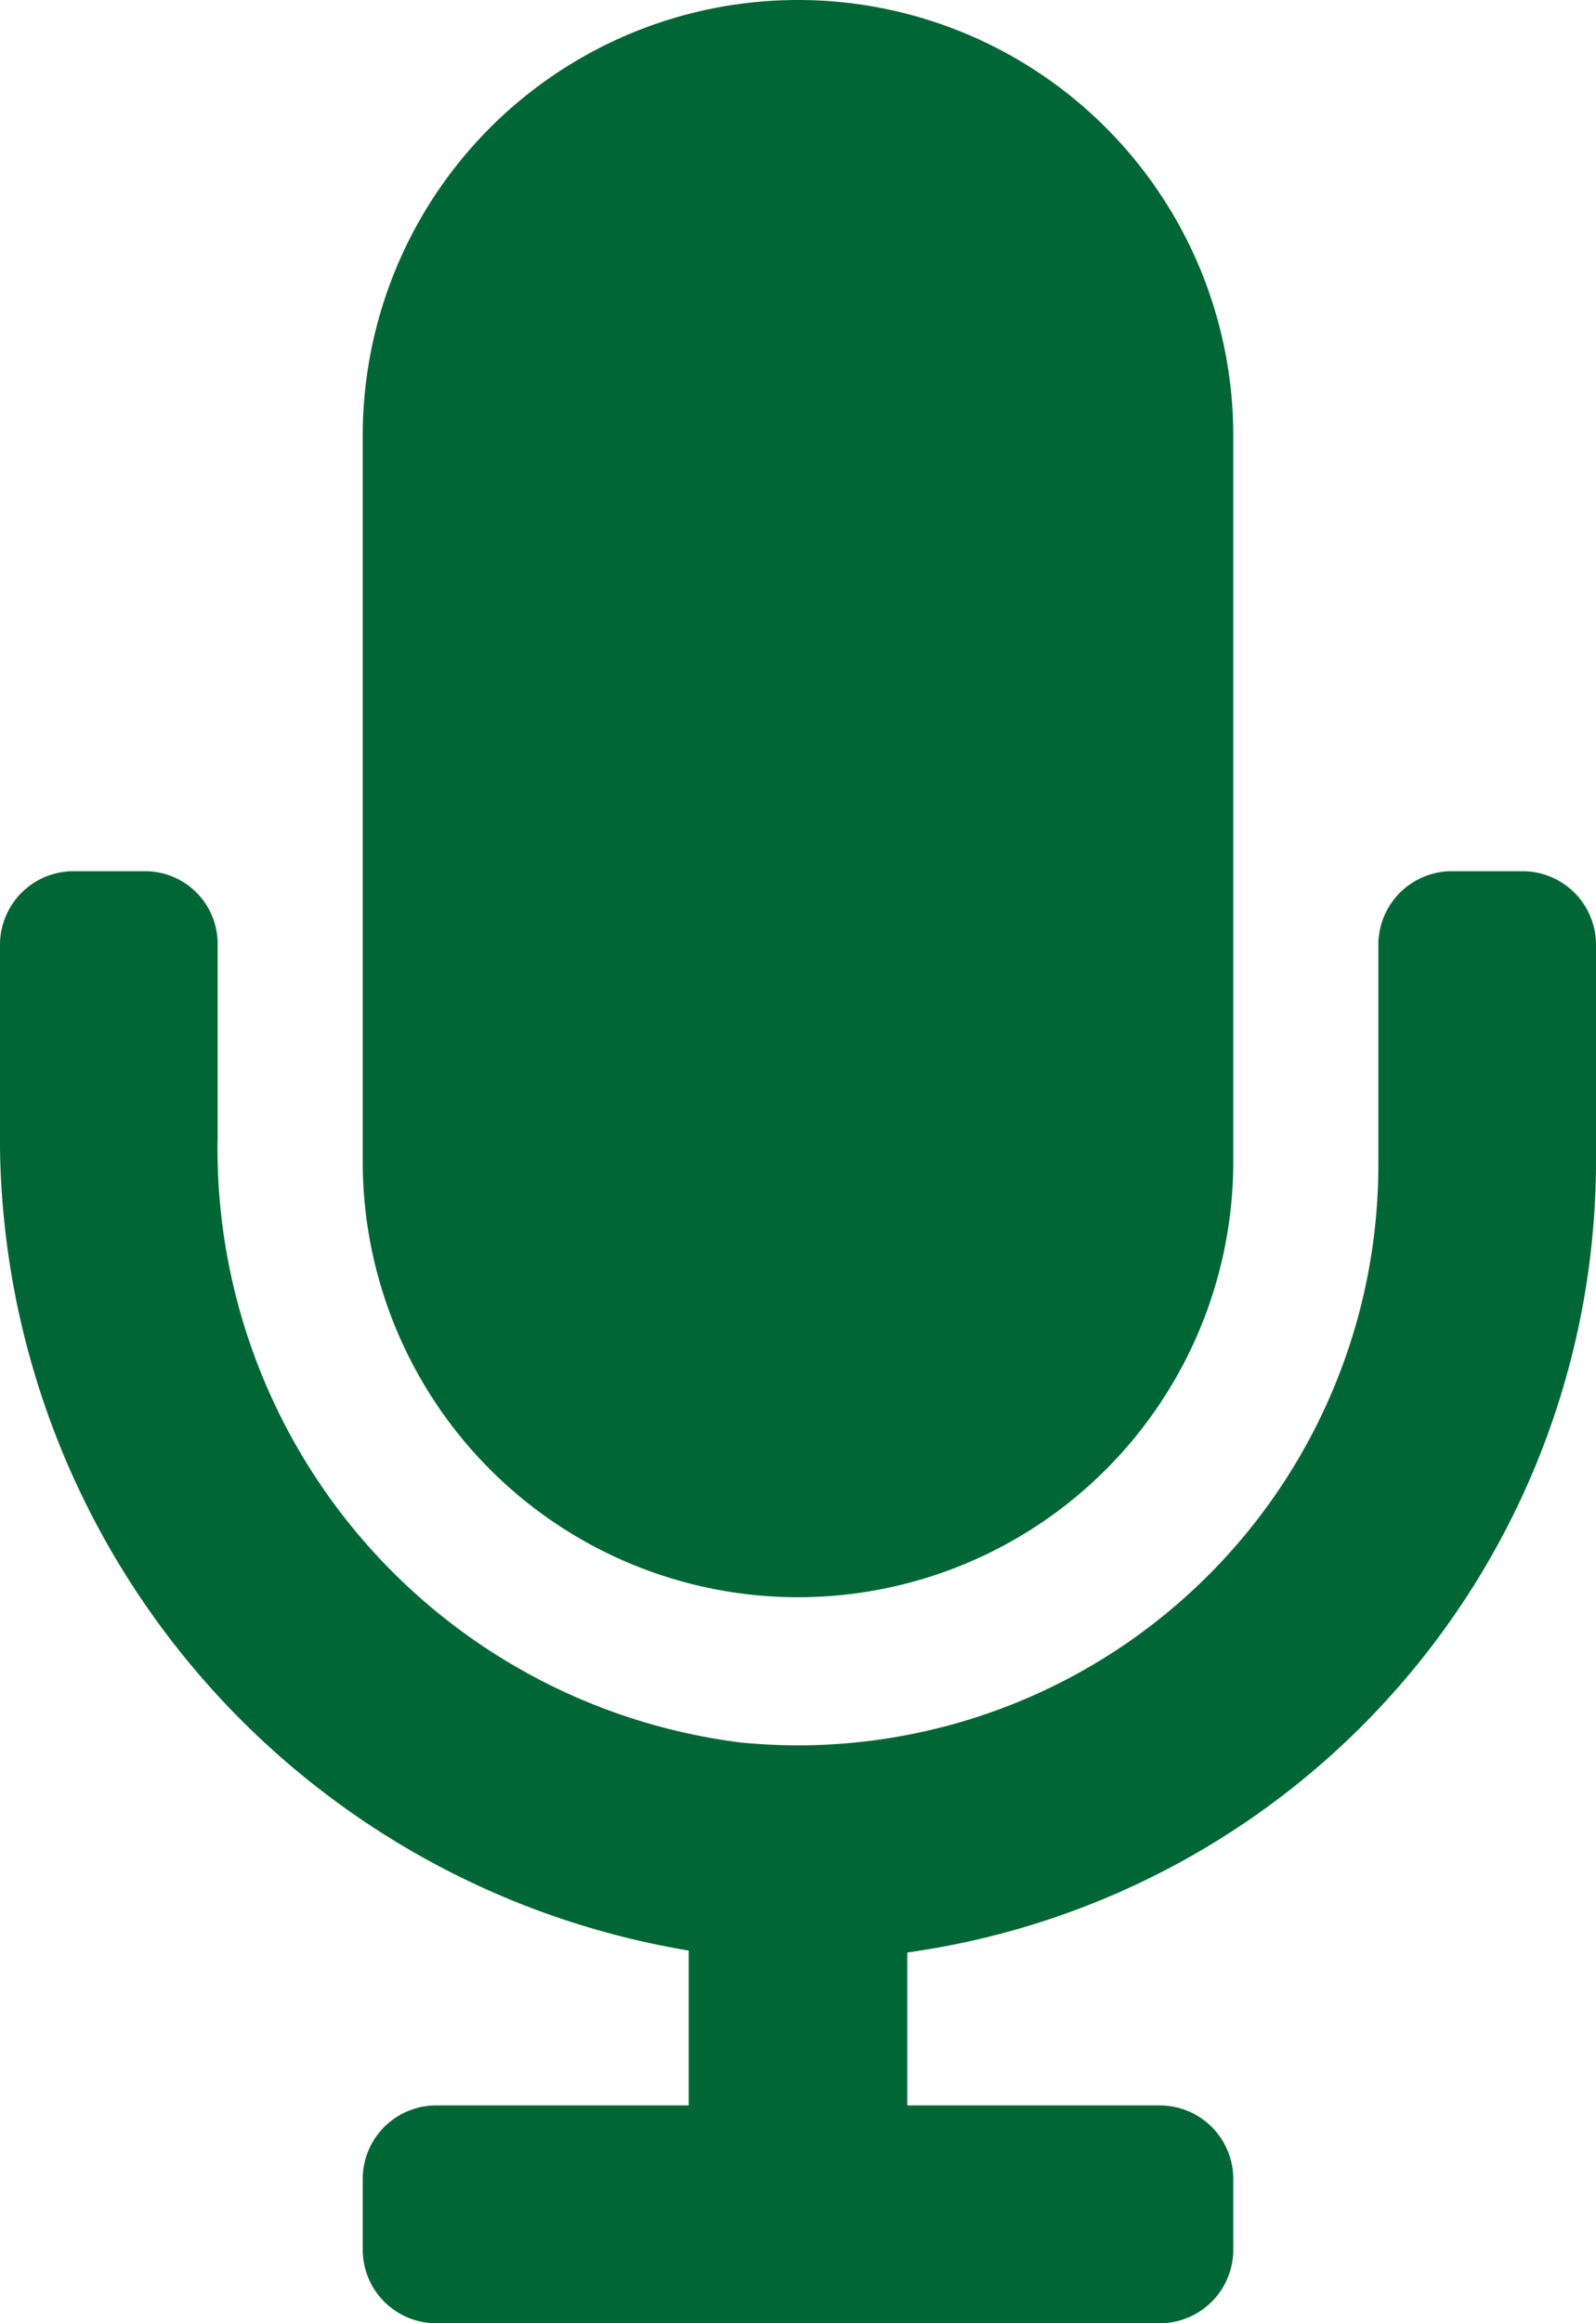 <svg xmlns="http://www.w3.org/2000/svg" viewBox="0 0 16.5 24"><defs><style>.cls-1{fill:#006635;}</style></defs><title>emucu-mic</title><g id="Layer_2" data-name="Layer 2"><g id="Layer_1-2" data-name="Layer 1"><path class="cls-1" d="M16.5,9.75V12a8.26,8.26,0,0,1-7.12,8.17v1.58H12a.76.76,0,0,1,.75.75v.75A.76.76,0,0,1,12,24H4.5a.76.76,0,0,1-.75-.75V22.5a.76.76,0,0,1,.75-.75H7.12v-1.6A8.52,8.52,0,0,1,0,11.63V9.75A.76.76,0,0,1,.75,9H1.5a.75.75,0,0,1,.75.75v2A6.18,6.18,0,0,0,7.65,18a6,6,0,0,0,6.6-6V9.75A.76.76,0,0,1,15,9h.75A.76.76,0,0,1,16.5,9.75ZM3.75,12V4.5a4.5,4.5,0,0,1,9,0V12a4.5,4.5,0,0,1-9,0Z"/></g></g></svg>